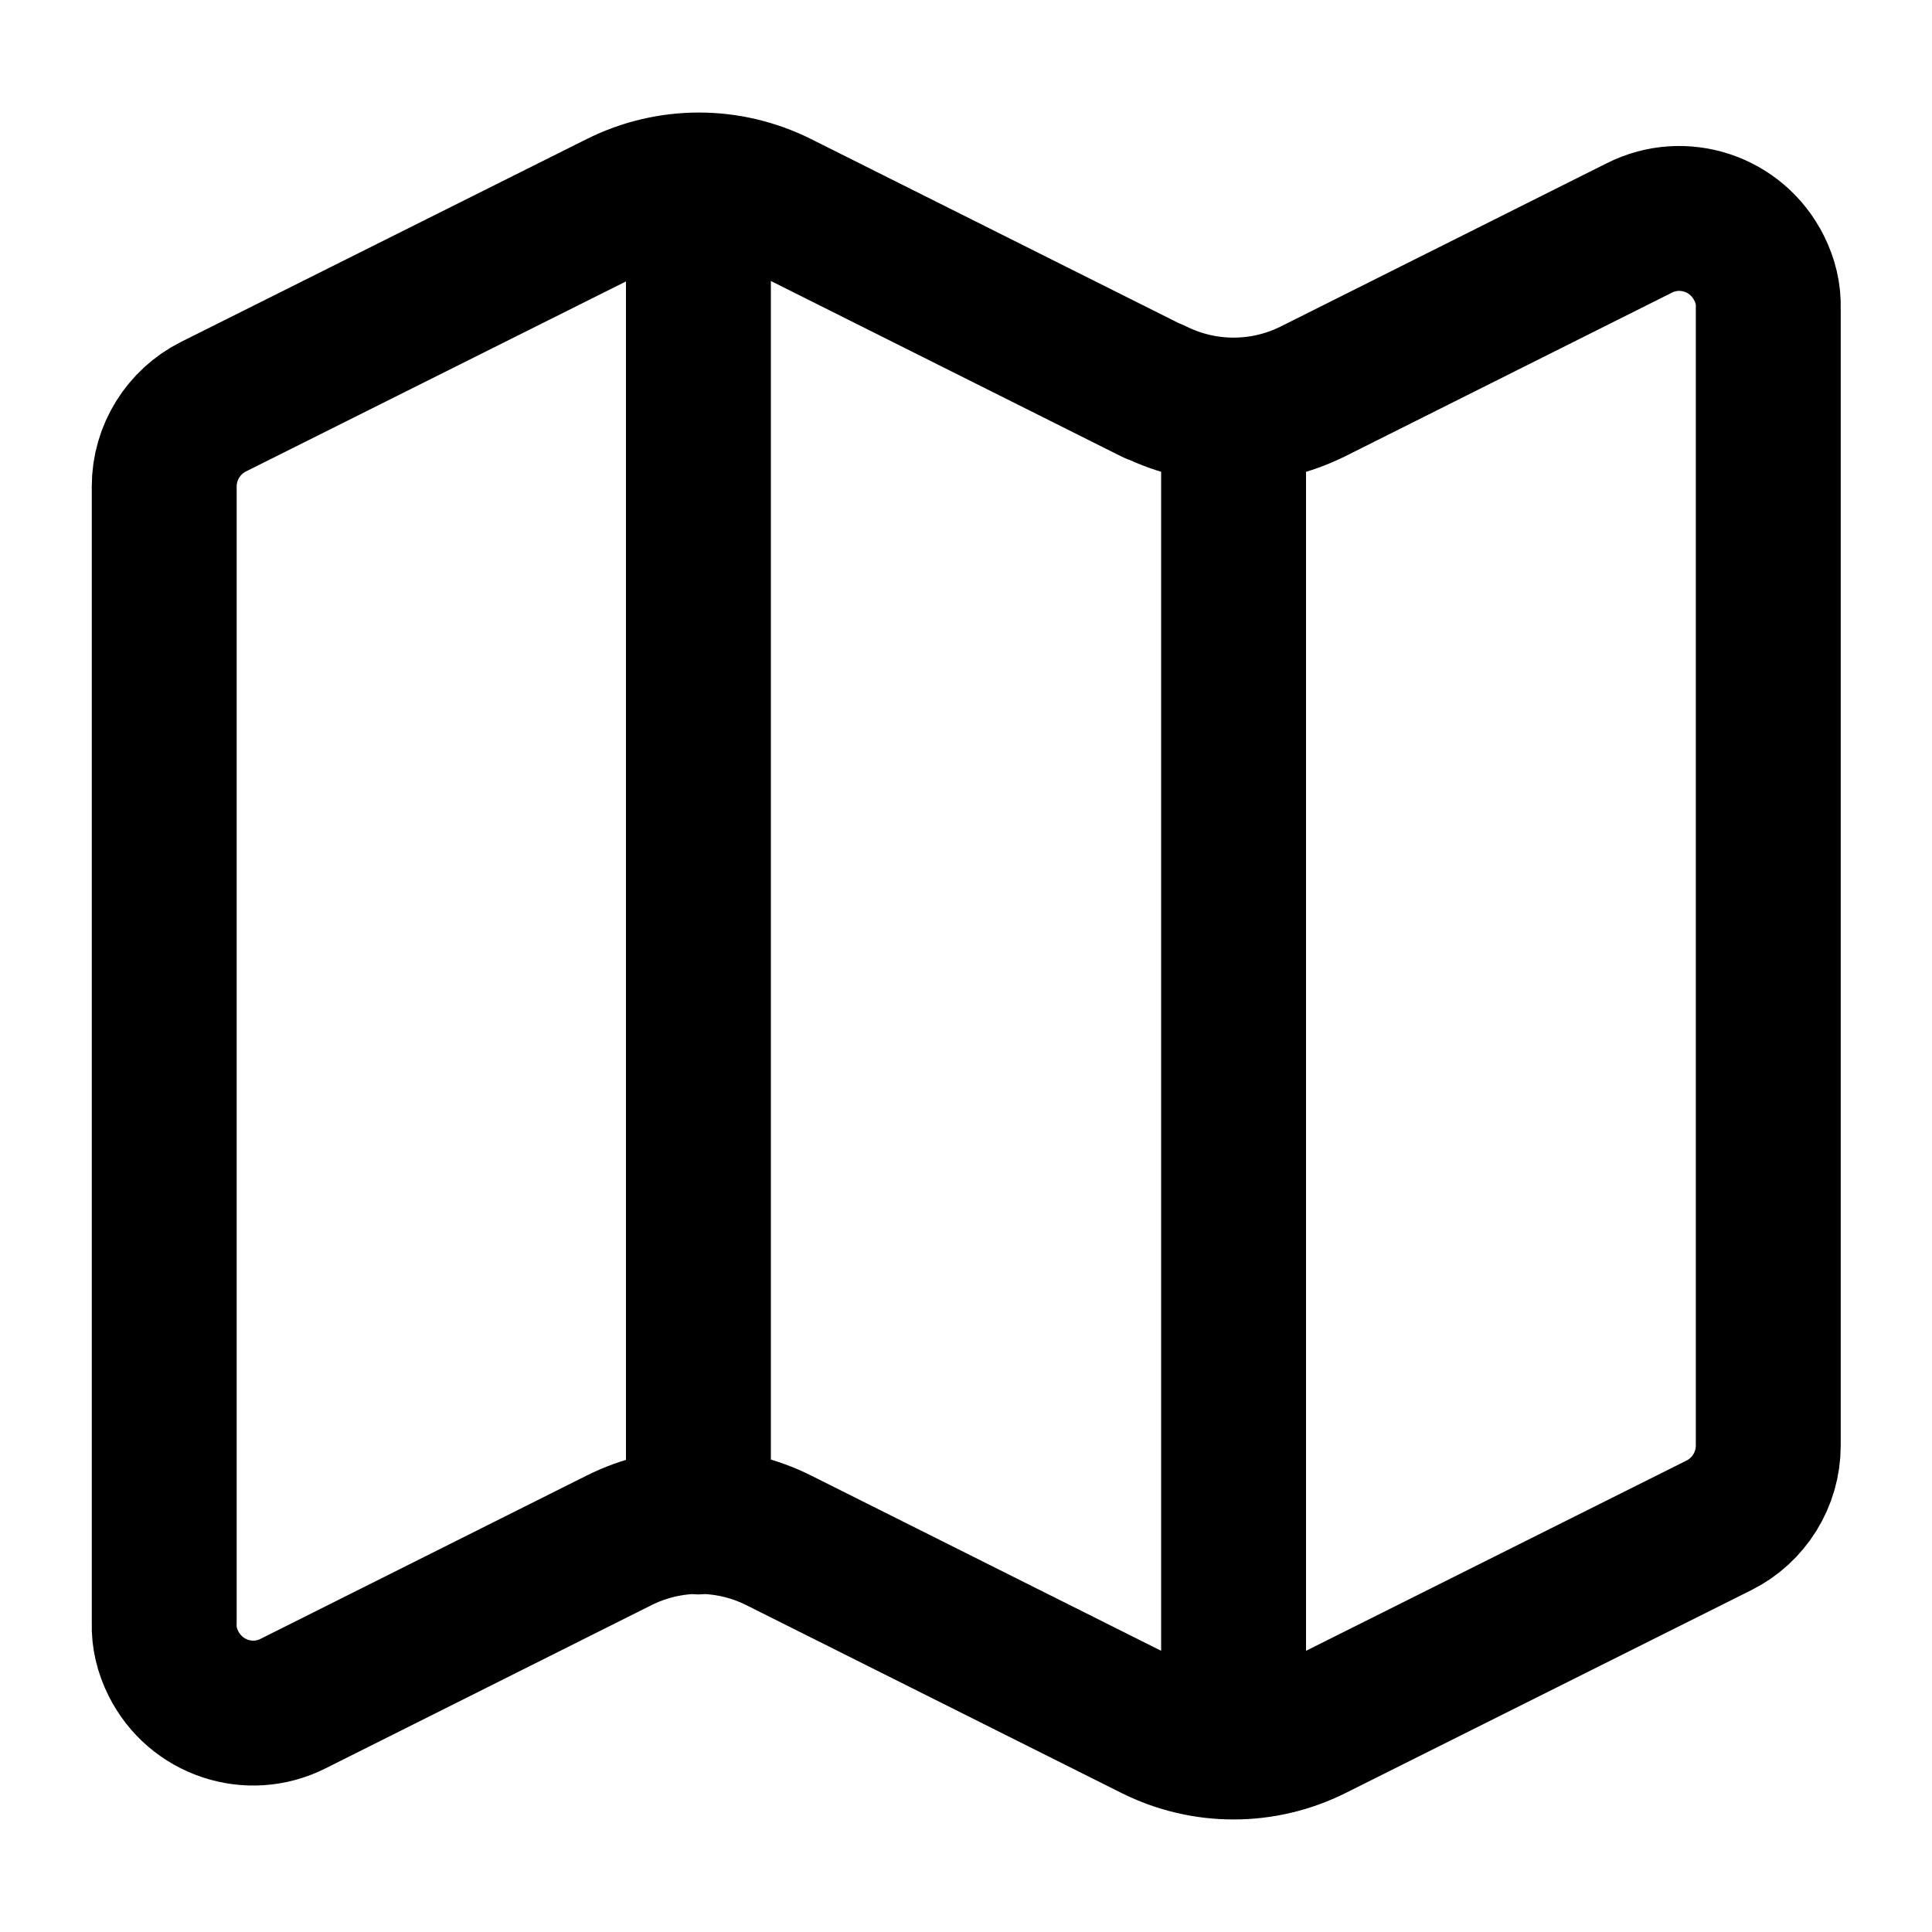 <?xml version="1.0" encoding="UTF-8"?>
<svg id="Layer_1" data-name="Layer 1" xmlns="http://www.w3.org/2000/svg" viewBox="0 0 40 40">
  <defs>
    <style>
      .cls-1 {
        fill: none;
        stroke: #000;
        stroke-linecap: round;
        stroke-linejoin: round;
        stroke-width: 3px;
      }
    </style>
  </defs>
  <path class="cls-1" d="M23.89,8.1c1.04.52,2.26.52,3.3,0l6.75-3.38c.91-.46,2.02-.09,2.48.83.13.26.2.54.19.83v23.55c0,.7-.4,1.34-1.02,1.65l-8.4,4.2c-1.04.52-2.26.52-3.3,0l-7.77-3.89c-1.04-.52-2.26-.52-3.3,0l-6.75,3.38c-.91.46-2.02.09-2.48-.83-.13-.26-.2-.54-.19-.83V10.07c0-.7.4-1.34,1.02-1.65l8.4-4.2c1.04-.52,2.26-.52,3.3,0l7.77,3.89ZM25.54,8.49v27.68M14.46,3.83v27.68"/>
</svg>